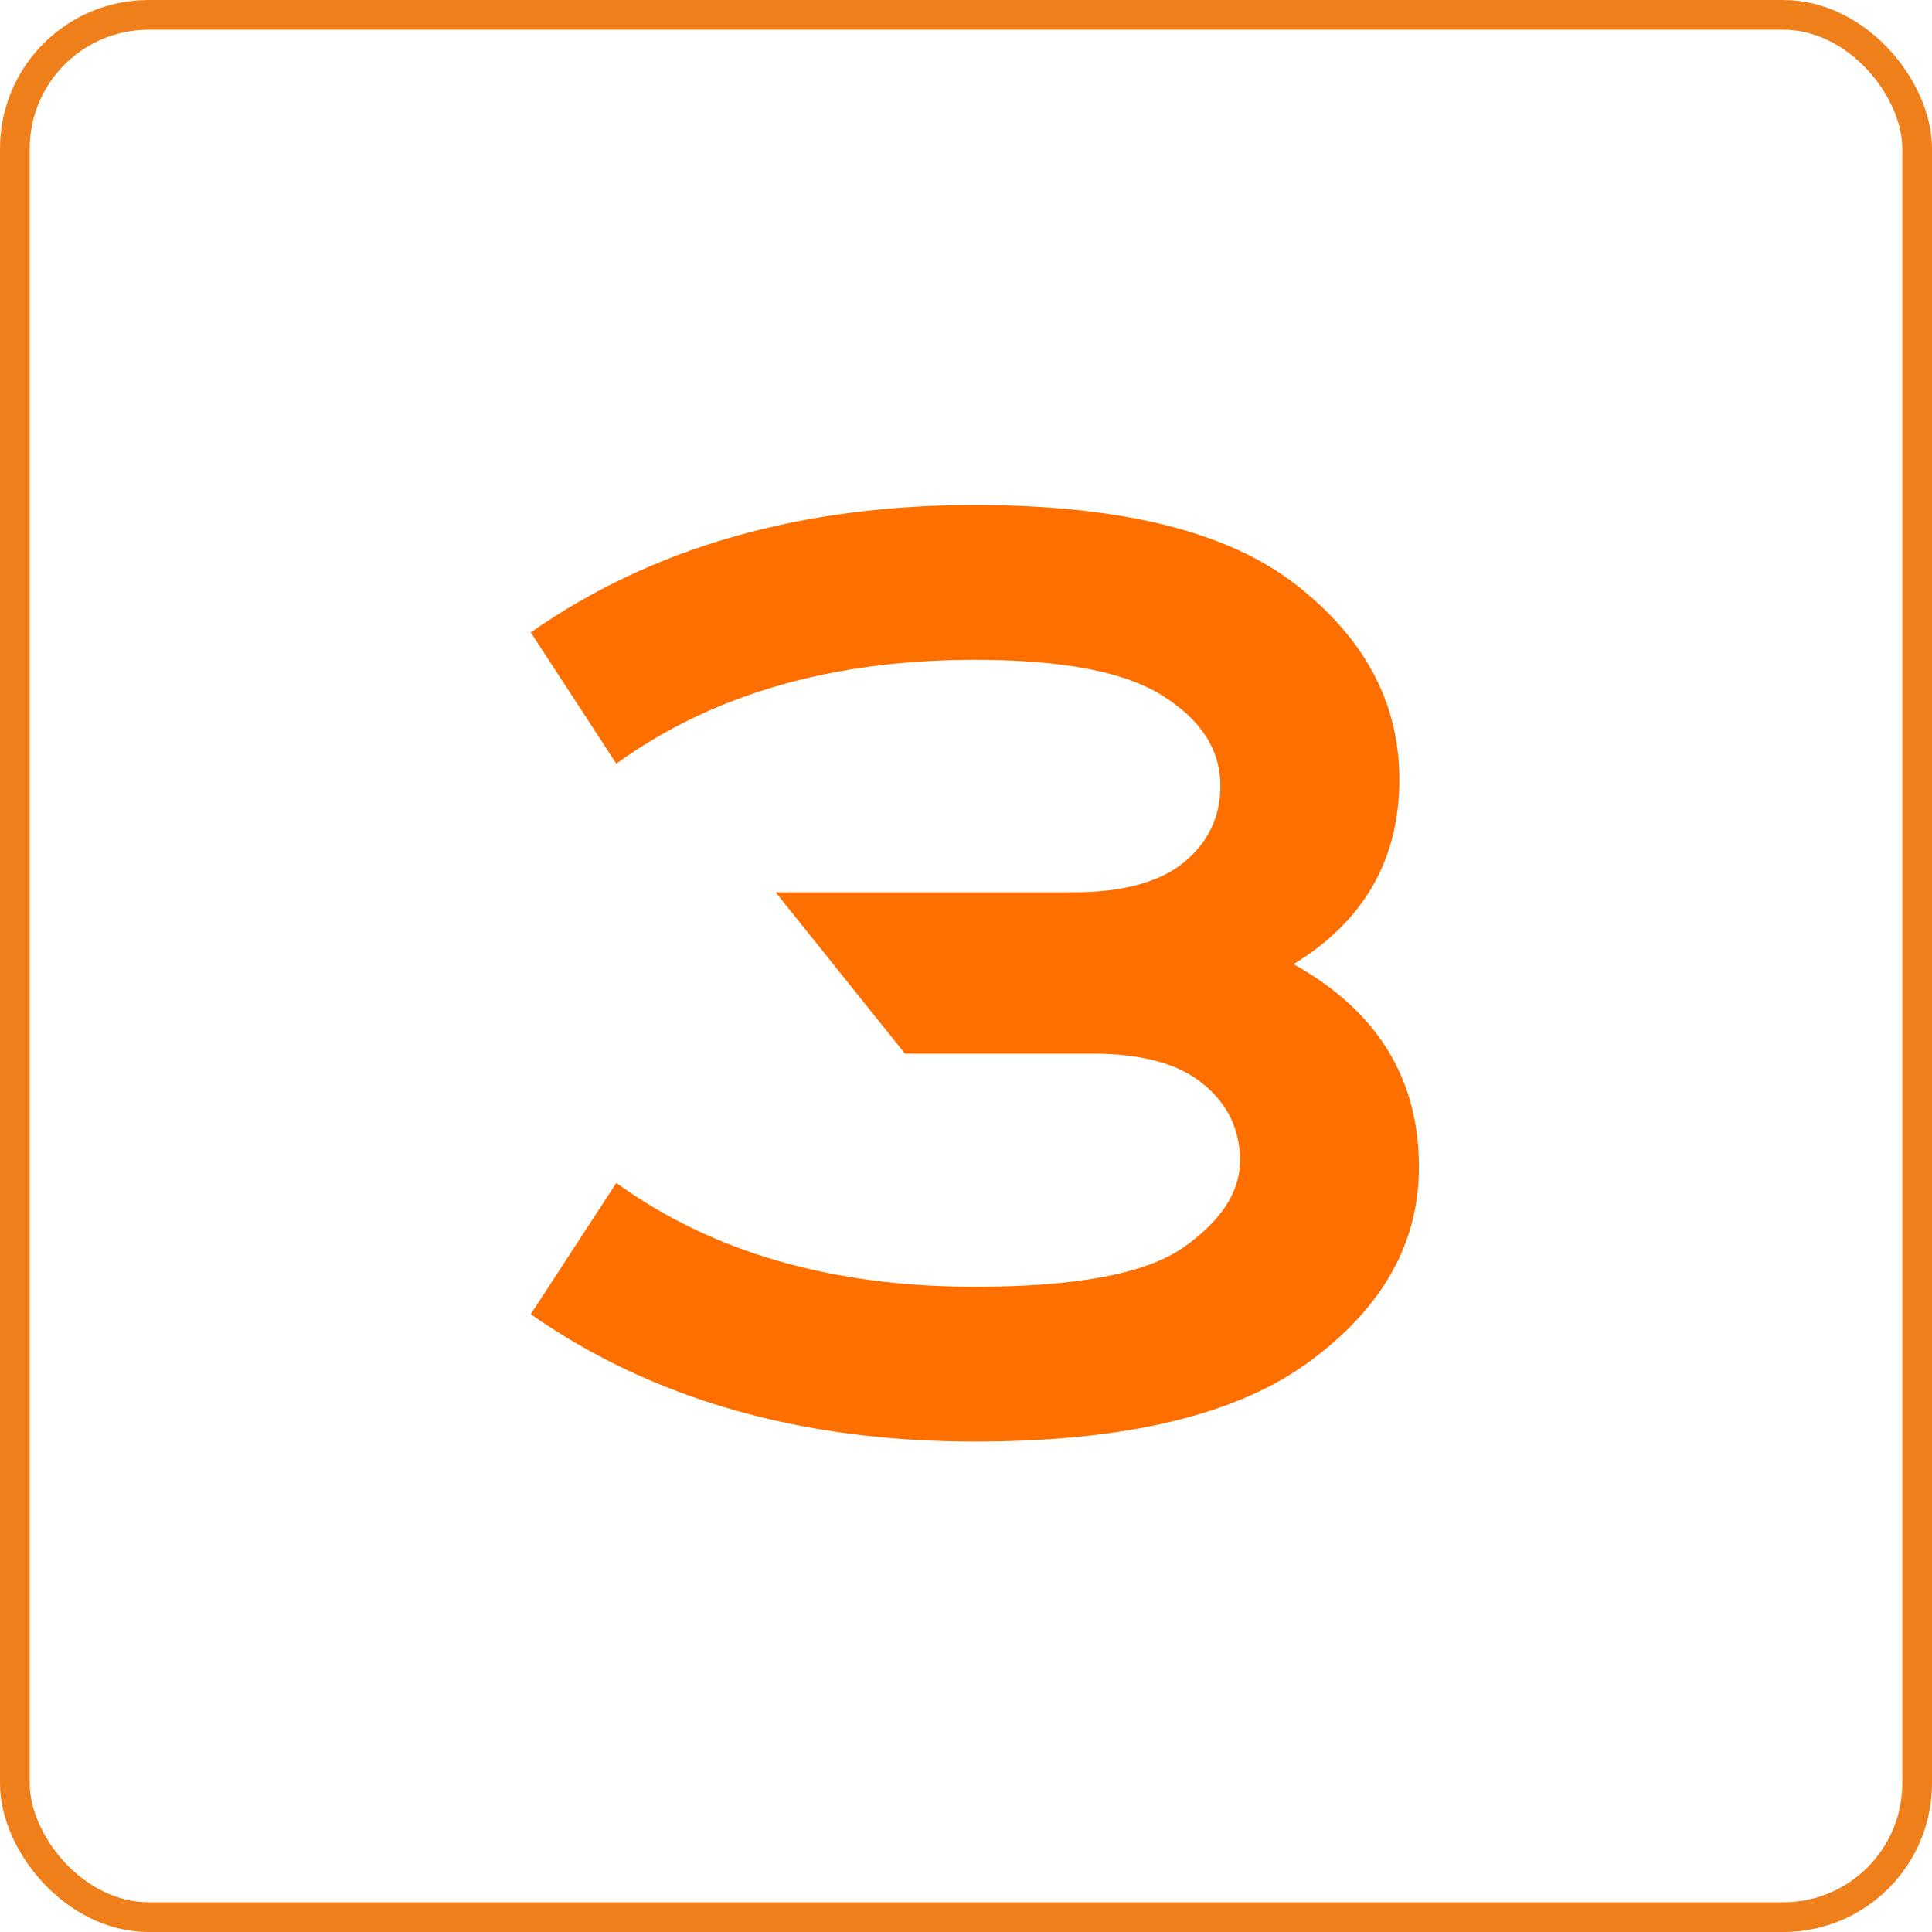 <svg width="130" height="130" viewBox="0 0 130 130" fill="none" xmlns="http://www.w3.org/2000/svg">
<path d="M65.596 86.585C72.422 86.585 77.095 85.706 79.614 83.948C82.163 82.161 83.438 80.213 83.438 78.103C83.438 75.994 82.603 74.266 80.933 72.918C79.292 71.57 76.816 70.897 73.506 70.897H60.894L52.192 60.042H72.188C75.498 60.042 77.974 59.383 79.614 58.065C81.284 56.717 82.119 54.988 82.119 52.879C82.119 50.477 80.845 48.47 78.296 46.858C75.776 45.218 71.543 44.398 65.596 44.398C55.957 44.398 47.915 46.727 41.47 51.385L35.713 42.552C43.887 36.839 53.848 33.982 65.596 33.982C75.469 33.982 82.69 35.784 87.261 39.388C91.86 42.991 94.16 47.342 94.16 52.44C94.16 57.83 91.787 61.976 87.041 64.876C92.666 68.011 95.478 72.566 95.478 78.543C95.478 83.641 93.032 87.991 88.14 91.595C83.276 95.198 75.762 97 65.596 97C53.848 97 43.887 94.144 35.713 88.431L41.47 79.598C47.915 84.256 55.957 86.585 65.596 86.585Z" fill="#FF6F00"/>
<rect x="1" y="1" width="128" height="128" rx="9" stroke="#EF7F1A" stroke-width="2"/>
</svg>
